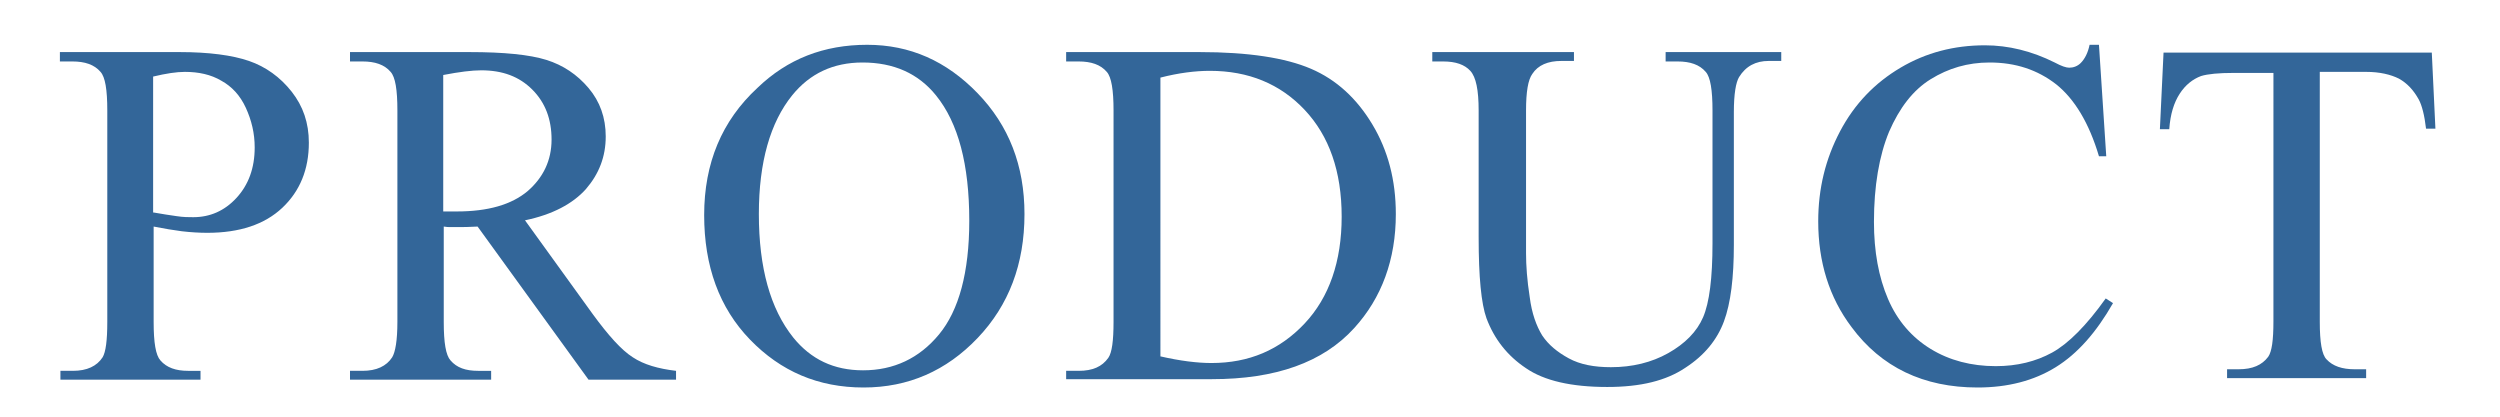<?xml version="1.0" encoding="utf-8"?>
<!-- Generator: Adobe Illustrator 22.1.0, SVG Export Plug-In . SVG Version: 6.00 Build 0)  -->
<svg version="1.1" id="レイヤー_1" xmlns="http://www.w3.org/2000/svg" xmlns:xlink="http://www.w3.org/1999/xlink" x="0px"
	 y="0px" viewBox="0 0 480 80" style="enable-background:new 0 0 480 80;" xml:space="preserve">
<style type="text/css">
	.st0{fill:#336699;}
</style>
<g>
	<path class="st0" d="M29.5,43.5v18.3c0,4,0.4,6.4,1.3,7.4c1.2,1.4,3,2,5.3,2h2.4v1.7H11.6v-1.7h2.4c2.7,0,4.6-0.9,5.7-2.6
		c0.6-1,0.9-3.2,0.9-6.8V21.2c0-4-0.4-6.4-1.3-7.4c-1.2-1.4-3-2-5.4-2h-2.4V10h23c5.6,0,10.1,0.6,13.3,1.7s6,3.1,8.2,5.9
		s3.3,6,3.3,9.8c0,5.1-1.7,9.3-5.1,12.5s-8.2,4.8-14.4,4.8c-1.5,0-3.2-0.1-4.9-0.3C33.4,44.2,31.5,43.9,29.5,43.5z M29.5,40.8
		c1.6,0.3,3.1,0.5,4.4,0.7c1.3,0.2,2.3,0.2,3.2,0.2c3.2,0,6-1.2,8.3-3.7c2.3-2.5,3.5-5.7,3.5-9.7c0-2.7-0.6-5.2-1.7-7.6
		s-2.7-4.1-4.7-5.2c-2-1.2-4.4-1.7-7-1.7c-1.6,0-3.6,0.3-6.1,0.9V40.8z"/>
	<path class="st0" d="M129.8,72.9H113L91.7,43.5c-1.6,0.1-2.9,0.1-3.8,0.1c-0.4,0-0.8,0-1.3,0c-0.5,0-0.9,0-1.4-0.1v18.3
		c0,4,0.4,6.4,1.3,7.4c1.2,1.4,2.9,2,5.3,2h2.5v1.7H67.2v-1.7h2.4c2.7,0,4.6-0.9,5.7-2.6c0.6-1,1-3.2,1-6.8V21.2
		c0-4-0.4-6.4-1.3-7.4c-1.2-1.4-3-2-5.4-2h-2.4V10h22.9c6.7,0,11.6,0.5,14.8,1.5c3.2,1,5.9,2.8,8.1,5.4c2.2,2.6,3.3,5.7,3.3,9.3
		c0,3.9-1.3,7.2-3.8,10.1c-2.5,2.8-6.4,4.9-11.7,6l13,18c3,4.1,5.5,6.9,7.7,8.3c2.1,1.4,4.9,2.2,8.3,2.6V72.9z M85.1,40.6
		c0.6,0,1.1,0,1.5,0c0.4,0,0.8,0,1.1,0c6,0,10.5-1.3,13.6-3.9c3-2.6,4.6-5.9,4.6-9.9c0-3.9-1.2-7.1-3.7-9.6
		c-2.5-2.5-5.7-3.7-9.8-3.7c-1.8,0-4.2,0.3-7.3,0.9V40.6z"/>
	<path class="st0" d="M166.5,8.6c8.2,0,15.2,3.1,21.2,9.3c6,6.2,9,13.9,9,23.2c0,9.6-3,17.5-9,23.8c-6,6.3-13.3,9.5-21.9,9.5
		c-8.7,0-15.9-3.1-21.8-9.2s-8.8-14.1-8.8-23.9c0-10,3.4-18.1,10.2-24.4C151.2,11.3,158.2,8.6,166.5,8.6z M165.6,12
		c-5.6,0-10.1,2.1-13.5,6.3c-4.2,5.2-6.4,12.8-6.4,22.8c0,10.3,2.2,18.2,6.6,23.7c3.4,4.2,7.8,6.3,13.4,6.3c5.9,0,10.8-2.3,14.6-6.9
		c3.8-4.6,5.8-11.9,5.8-21.8c0-10.8-2.1-18.8-6.4-24.1C176.3,14.1,171.6,12,165.6,12z"/>
	<path class="st0" d="M204.7,72.9v-1.7h2.4c2.7,0,4.5-0.8,5.7-2.5c0.7-1,1-3.3,1-6.9V21.2c0-3.9-0.4-6.4-1.3-7.4c-1.2-1.4-3-2-5.4-2
		h-2.4V10h25.6c9.4,0,16.5,1.1,21.4,3.2c4.9,2.1,8.8,5.7,11.8,10.7c3,5,4.5,10.7,4.5,17.2c0,8.7-2.7,16.1-8,21.9
		c-6,6.6-15.1,9.8-27.3,9.8H204.7z M222.7,68.4c3.9,0.9,7.2,1.3,9.9,1.3c7.2,0,13.1-2.5,17.9-7.6c4.7-5,7.1-11.9,7.1-20.5
		c0-8.7-2.4-15.5-7.1-20.5s-10.8-7.5-18.2-7.5c-2.8,0-6,0.4-9.5,1.3V68.4z"/>
	<path class="st0" d="M319.8,11.8V10H342v1.7h-2.4c-2.5,0-4.4,1-5.7,3.1c-0.6,1-1,3.2-1,6.7V47c0,6.3-0.6,11.2-1.9,14.7
		s-3.7,6.5-7.4,8.9c-3.7,2.5-8.6,3.7-15,3.7c-6.9,0-12.1-1.2-15.6-3.6c-3.6-2.4-6.1-5.6-7.6-9.6c-1-2.8-1.5-7.9-1.5-15.5V21.2
		c0-3.9-0.5-6.4-1.6-7.6c-1.1-1.2-2.8-1.8-5.2-1.8H275V10h27.2v1.7h-2.4c-2.6,0-4.5,0.8-5.6,2.5c-0.8,1.1-1.2,3.4-1.2,7v27.4
		c0,2.4,0.2,5.2,0.7,8.4c0.4,3.2,1.3,5.6,2.4,7.4c1.2,1.8,2.9,3.2,5.1,4.4s4.9,1.7,8.1,1.7c4.1,0,7.8-0.9,11-2.7
		c3.2-1.8,5.5-4.1,6.7-6.9c1.2-2.8,1.8-7.5,1.8-14.2V21.2c0-3.9-0.4-6.4-1.3-7.4c-1.2-1.4-3-2-5.4-2H319.8z"/>
	<path class="st0" d="M403,8.6l1.4,21.4H403c-1.9-6.4-4.7-11-8.2-13.8c-3.6-2.8-7.8-4.2-12.8-4.2c-4.2,0-7.9,1.1-11.3,3.2
		c-3.4,2.1-6,5.5-8,10.1c-1.9,4.6-2.9,10.4-2.9,17.3c0,5.7,0.9,10.6,2.7,14.8s4.6,7.4,8.2,9.6s7.8,3.3,12.5,3.3
		c4.1,0,7.7-0.9,10.8-2.6c3.1-1.7,6.6-5.2,10.3-10.4l1.4,0.9c-3.2,5.6-6.8,9.7-11,12.3c-4.2,2.6-9.2,3.9-15,3.9
		c-10.4,0-18.5-3.9-24.2-11.6c-4.3-5.7-6.4-12.5-6.4-20.3c0-6.3,1.4-12,4.2-17.3s6.7-9.3,11.6-12.2c4.9-2.9,10.3-4.3,16.2-4.3
		c4.5,0,9,1.1,13.4,3.3c1.3,0.7,2.2,1,2.8,1c0.8,0,1.6-0.3,2.2-0.9c0.8-0.8,1.4-2,1.7-3.5H403z"/>
	<path class="st0" d="M466.9,10l0.7,14.7h-1.8c-0.3-2.6-0.8-4.5-1.4-5.6c-1-1.8-2.2-3.1-3.8-4c-1.6-0.8-3.7-1.3-6.3-1.3h-8.9v48
		c0,3.9,0.4,6.3,1.3,7.2c1.2,1.3,3,1.9,5.4,1.9h2.2v1.7h-26.7v-1.7h2.2c2.7,0,4.5-0.8,5.7-2.4c0.7-1,1-3.2,1-6.8V14h-7.6
		c-2.9,0-5,0.2-6.3,0.6c-1.6,0.6-3,1.7-4.1,3.4c-1.1,1.7-1.8,3.9-2,6.8h-1.8l0.7-14.7H466.9z"/>
</g>
</svg>
